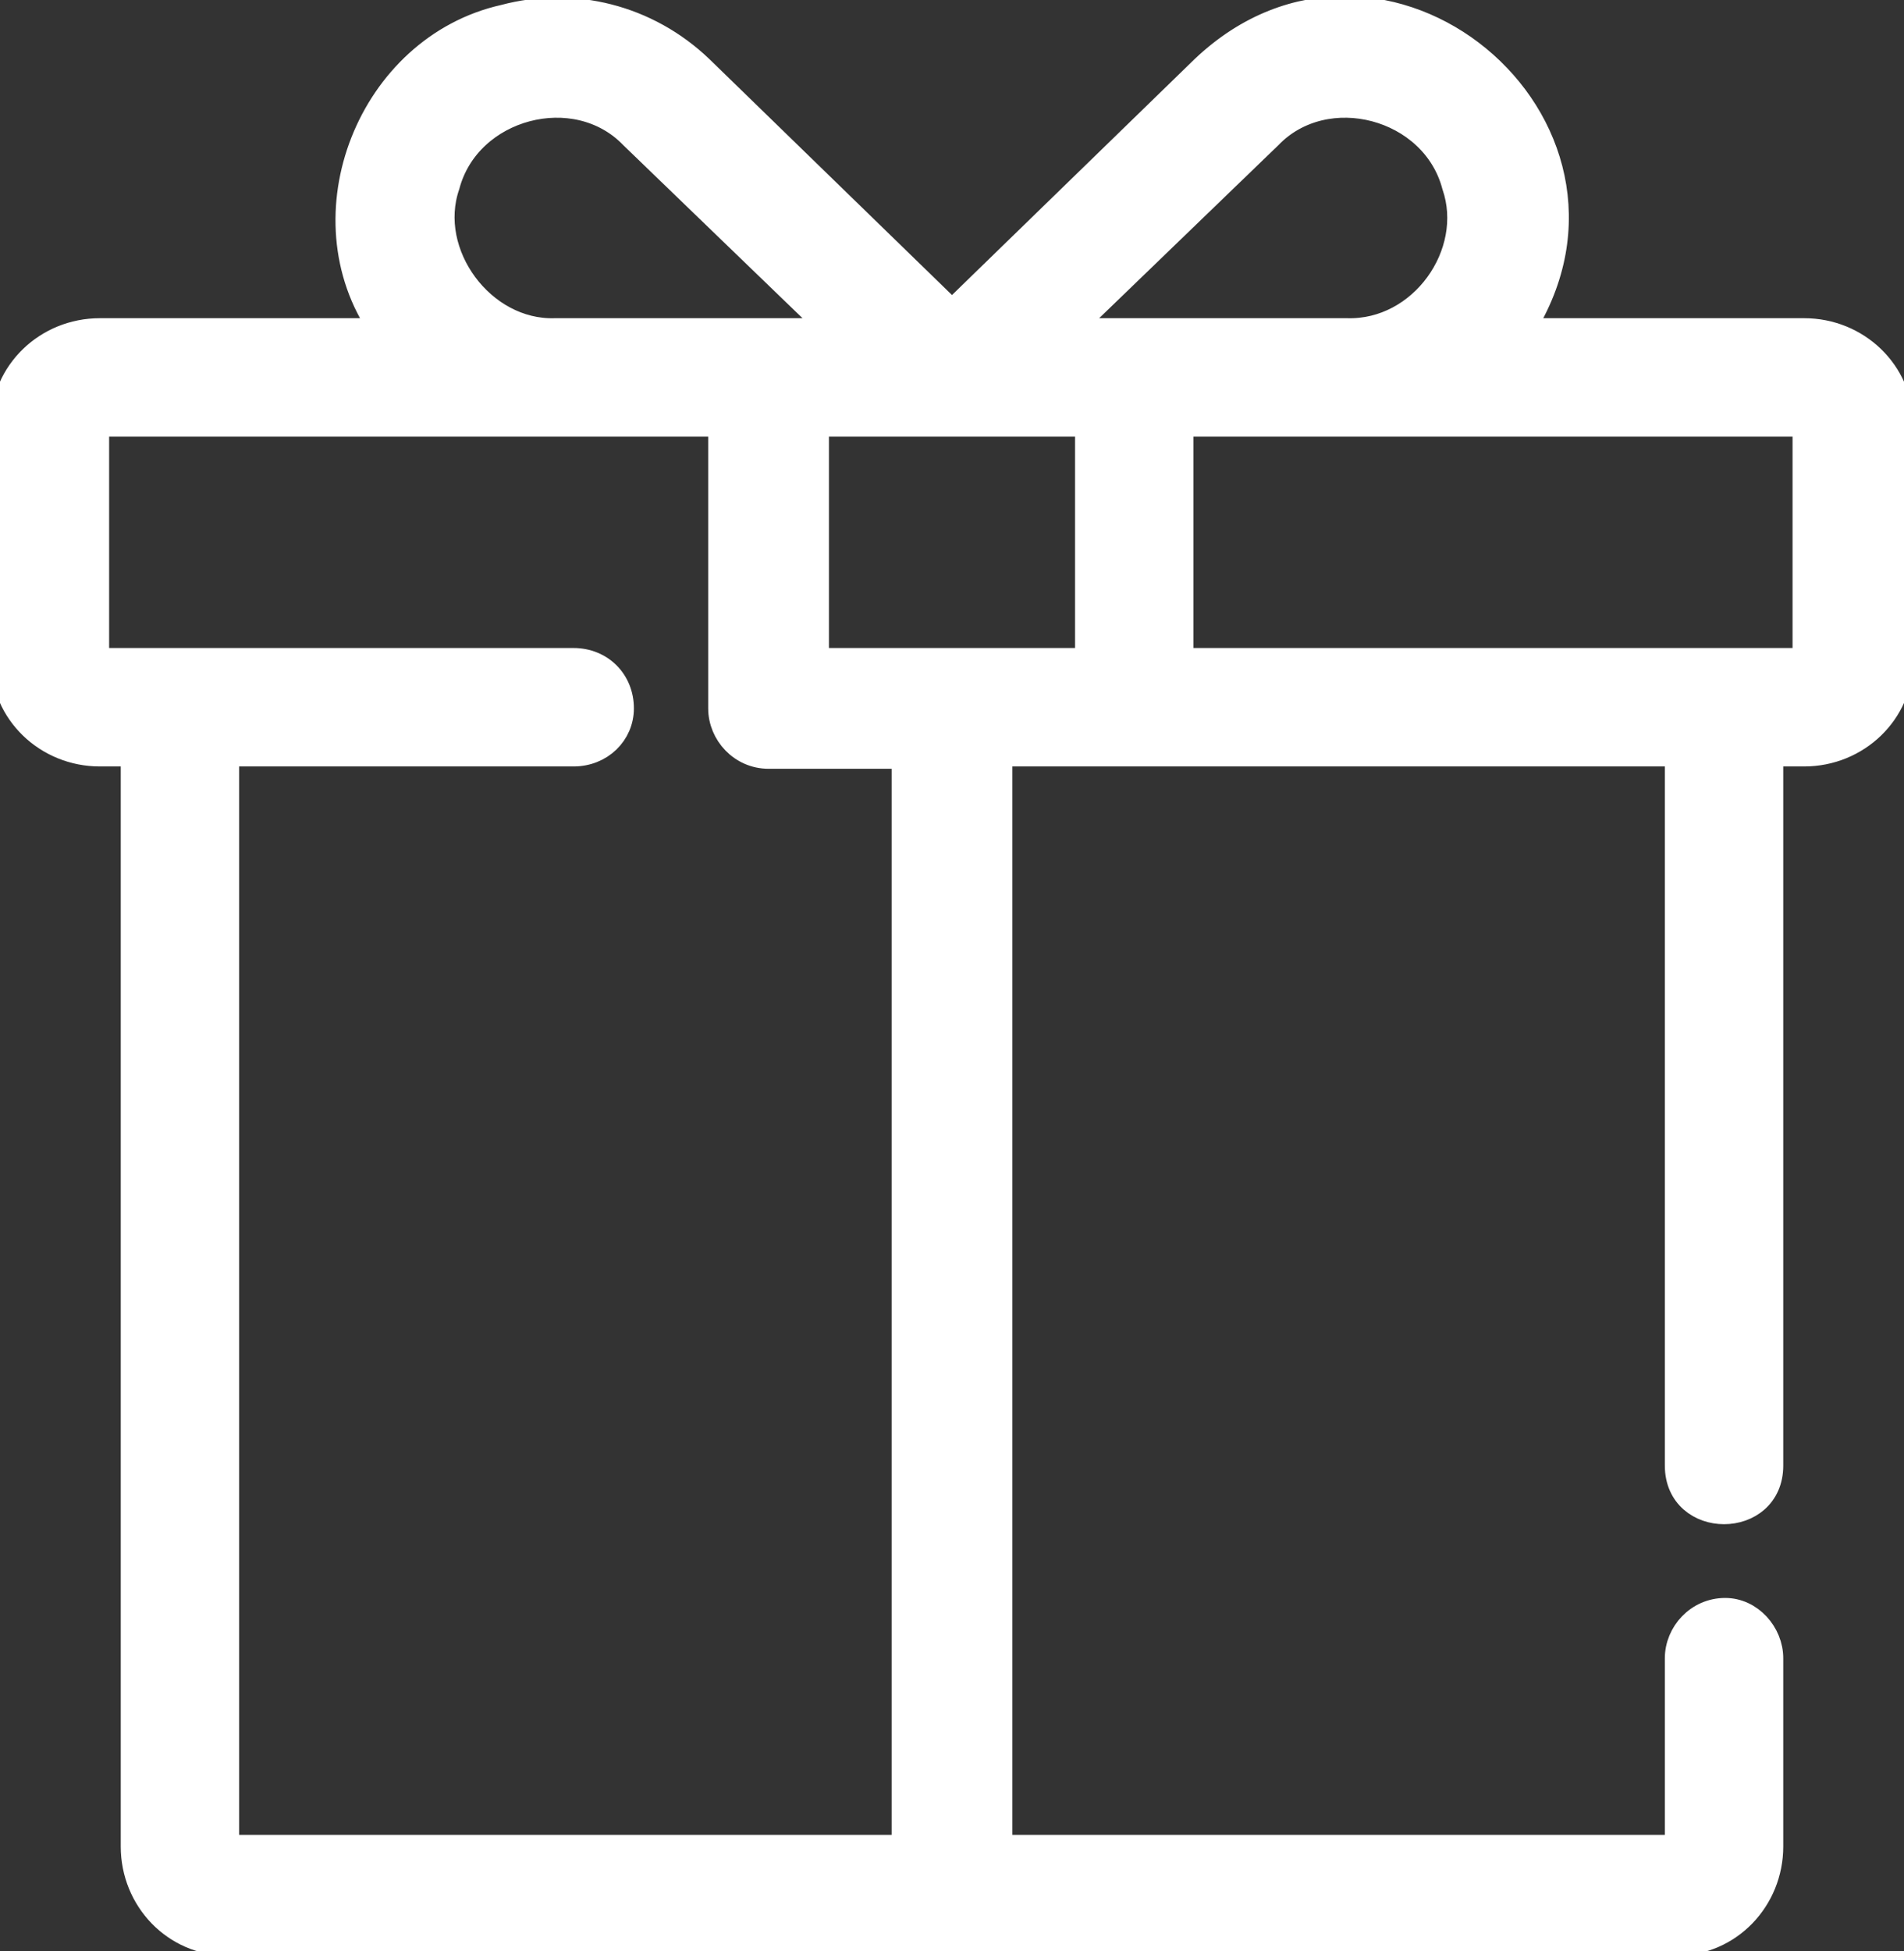 <svg xmlns="http://www.w3.org/2000/svg" width="82" viewBox="0 0 82 84" stroke="#FFFFFF" height="84" fill="#FFFFFF">
<rect x="0" y="0" width="82" height="84" fill="#333333" stroke="none"/>
<g stroke="#FFFFFF" fill="#FFFFFF" clip-path="url(#clip0_59_412)">
<path stroke="#FFFFFF" fill-rule="evenodd" fill="#FFFFFF" d="M81.9 18.3V28.4C81.9 30.7 80 32.5 77.7 32.5H76.3V63.1C76.3 65.8 72.2 65.8 72.2 63.1V32.5C67.9 32.5 46.8 32.5 43.1 32.5V79.5H72.2V71.4C72.2 70.3 73.1 69.3 74.3 69.3C75.4 69.3 76.3 70.3 76.3 71.4V79.5C76.3 81.8 74.5 83.7 72.2 83.7H9.8C7.5 83.7 5.7 81.8 5.7 79.5V32.5H4.3C2 32.5 0.1 30.7 0.1 28.4V18.3C0.1 16 2 14.2 4.3 14.2H16.4C13 9.3 15.9 2 21.7 0.7C24.7 -0.1 27.9 0.7 30.2 2.9L41 13.4L51.8 2.9C59.5 -4.4 71.2 5.3 65.6 14.2H77.7C80 14.2 81.9 16 81.9 18.3ZM46.8 28.4V18.3H35.2V28.4H46.8ZM46.1 14.2H58C61.2 14.3 63.6 10.9 62.6 8C61.7 4.6 57.1 3.4 54.7 5.9L46.1 14.2ZM23.9 14.2H35.8L27.2 5.9C24.8 3.4 20.2 4.6 19.3 8C18.3 10.9 20.8 14.3 23.9 14.2ZM38.9 32.6H33.1C31.9 32.6 31 31.6 31 30.5V18.3H4.2V28.4C6.3 28.4 22.3 28.4 24.7 28.4C25.9 28.4 26.8 29.3 26.8 30.5C26.8 31.6 25.9 32.5 24.7 32.5H9.8V79.5H38.9V32.6ZM77.7 18.3H50.9V28.4H77.7V18.3Z" clip-rule="evenodd"></path>
</g>
<defs stroke="#FFFFFF" fill="#FFFFFF">
<clipPath stroke="#FFFFFF" id="clip0_59_412" fill="#FFFFFF">
<rect width="82" stroke="#FFFFFF" height="84" fill="#FFFFFF"></rect>
</clipPath>
</defs>
</svg>